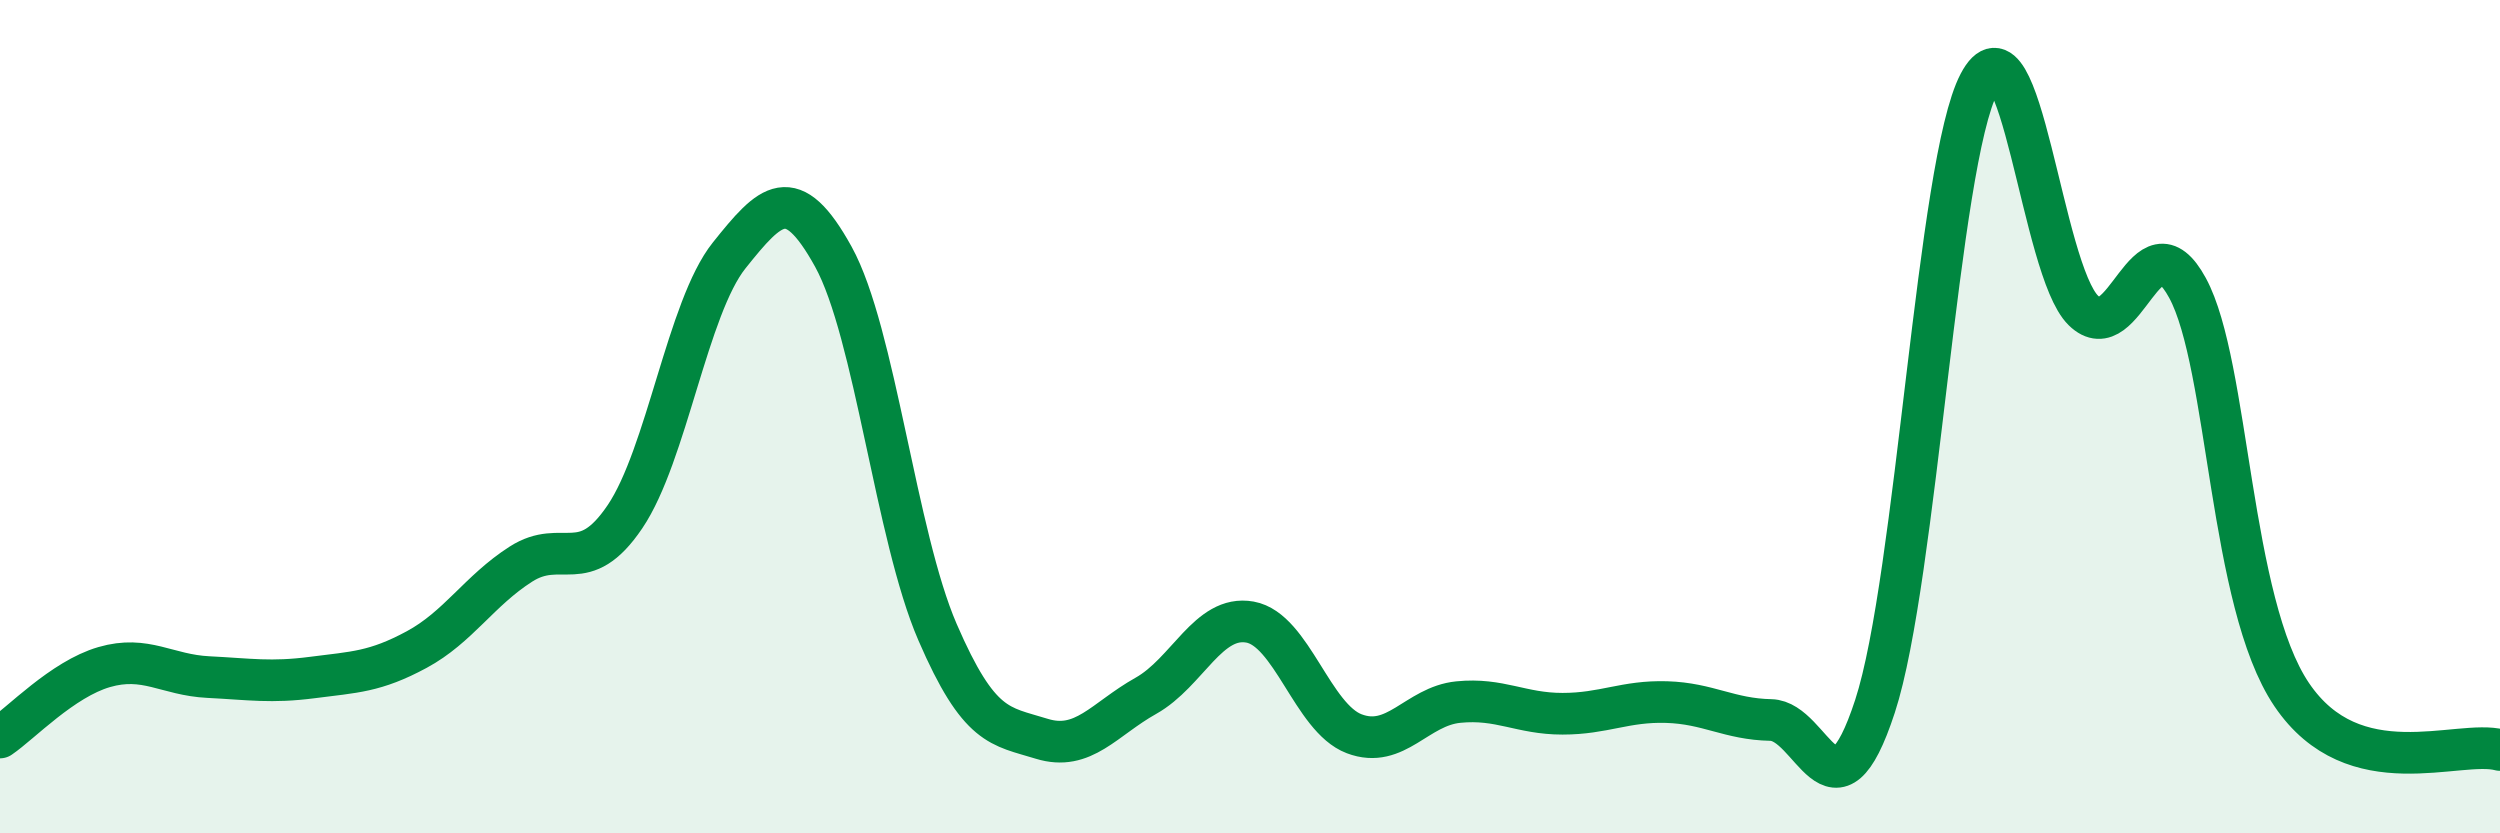 
    <svg width="60" height="20" viewBox="0 0 60 20" xmlns="http://www.w3.org/2000/svg">
      <path
        d="M 0,17.7 C 0.5,17.36 1.5,16.3 2.5,16.01 C 3.5,15.72 4,16.2 5,16.25 C 6,16.3 6.5,16.39 7.5,16.26 C 8.5,16.13 9,16.13 10,15.59 C 11,15.05 11.5,14.18 12.5,13.54 C 13.5,12.9 14,13.88 15,12.4 C 16,10.92 16.5,7.38 17.5,6.13 C 18.5,4.88 19,4.35 20,6.16 C 21,7.97 21.5,12.86 22.5,15.17 C 23.5,17.48 24,17.42 25,17.73 C 26,18.04 26.5,17.26 27.5,16.7 C 28.5,16.14 29,14.75 30,14.93 C 31,15.11 31.5,17.23 32.5,17.61 C 33.5,17.99 34,16.95 35,16.85 C 36,16.75 36.5,17.13 37.5,17.13 C 38.5,17.13 39,16.82 40,16.85 C 41,16.88 41.5,17.26 42.5,17.28 C 43.5,17.3 44,20.01 45,16.95 C 46,13.89 46.5,3.9 47.5,2 C 48.5,0.1 49,6.47 50,7.45 C 51,8.43 51.5,5.07 52.5,6.91 C 53.5,8.75 53.5,14.45 55,16.67 C 56.5,18.89 59,17.73 60,18L60 20L0 20Z"
        fill="#008740"
        opacity="0.1"
        stroke-linecap="round"
        stroke-linejoin="round"
      />
      <path
        d="M 0,17.7 C 0.5,17.36 1.5,16.3 2.5,16.01 C 3.5,15.72 4,16.2 5,16.25 C 6,16.3 6.5,16.39 7.5,16.26 C 8.5,16.13 9,16.13 10,15.59 C 11,15.05 11.5,14.18 12.5,13.54 C 13.5,12.9 14,13.88 15,12.4 C 16,10.92 16.5,7.38 17.5,6.13 C 18.5,4.88 19,4.35 20,6.16 C 21,7.97 21.5,12.86 22.5,15.17 C 23.5,17.48 24,17.42 25,17.73 C 26,18.04 26.5,17.26 27.5,16.7 C 28.5,16.14 29,14.75 30,14.93 C 31,15.11 31.5,17.23 32.5,17.61 C 33.5,17.99 34,16.95 35,16.85 C 36,16.75 36.5,17.13 37.5,17.13 C 38.5,17.13 39,16.82 40,16.85 C 41,16.88 41.5,17.26 42.5,17.28 C 43.5,17.3 44,20.01 45,16.95 C 46,13.89 46.5,3.9 47.5,2 C 48.5,0.1 49,6.47 50,7.45 C 51,8.43 51.5,5.07 52.5,6.91 C 53.5,8.75 53.5,14.45 55,16.67 C 56.5,18.89 59,17.73 60,18"
        stroke="#008740"
        stroke-width="1"
        fill="none"
        stroke-linecap="round"
        stroke-linejoin="round"
      />
    </svg>
  